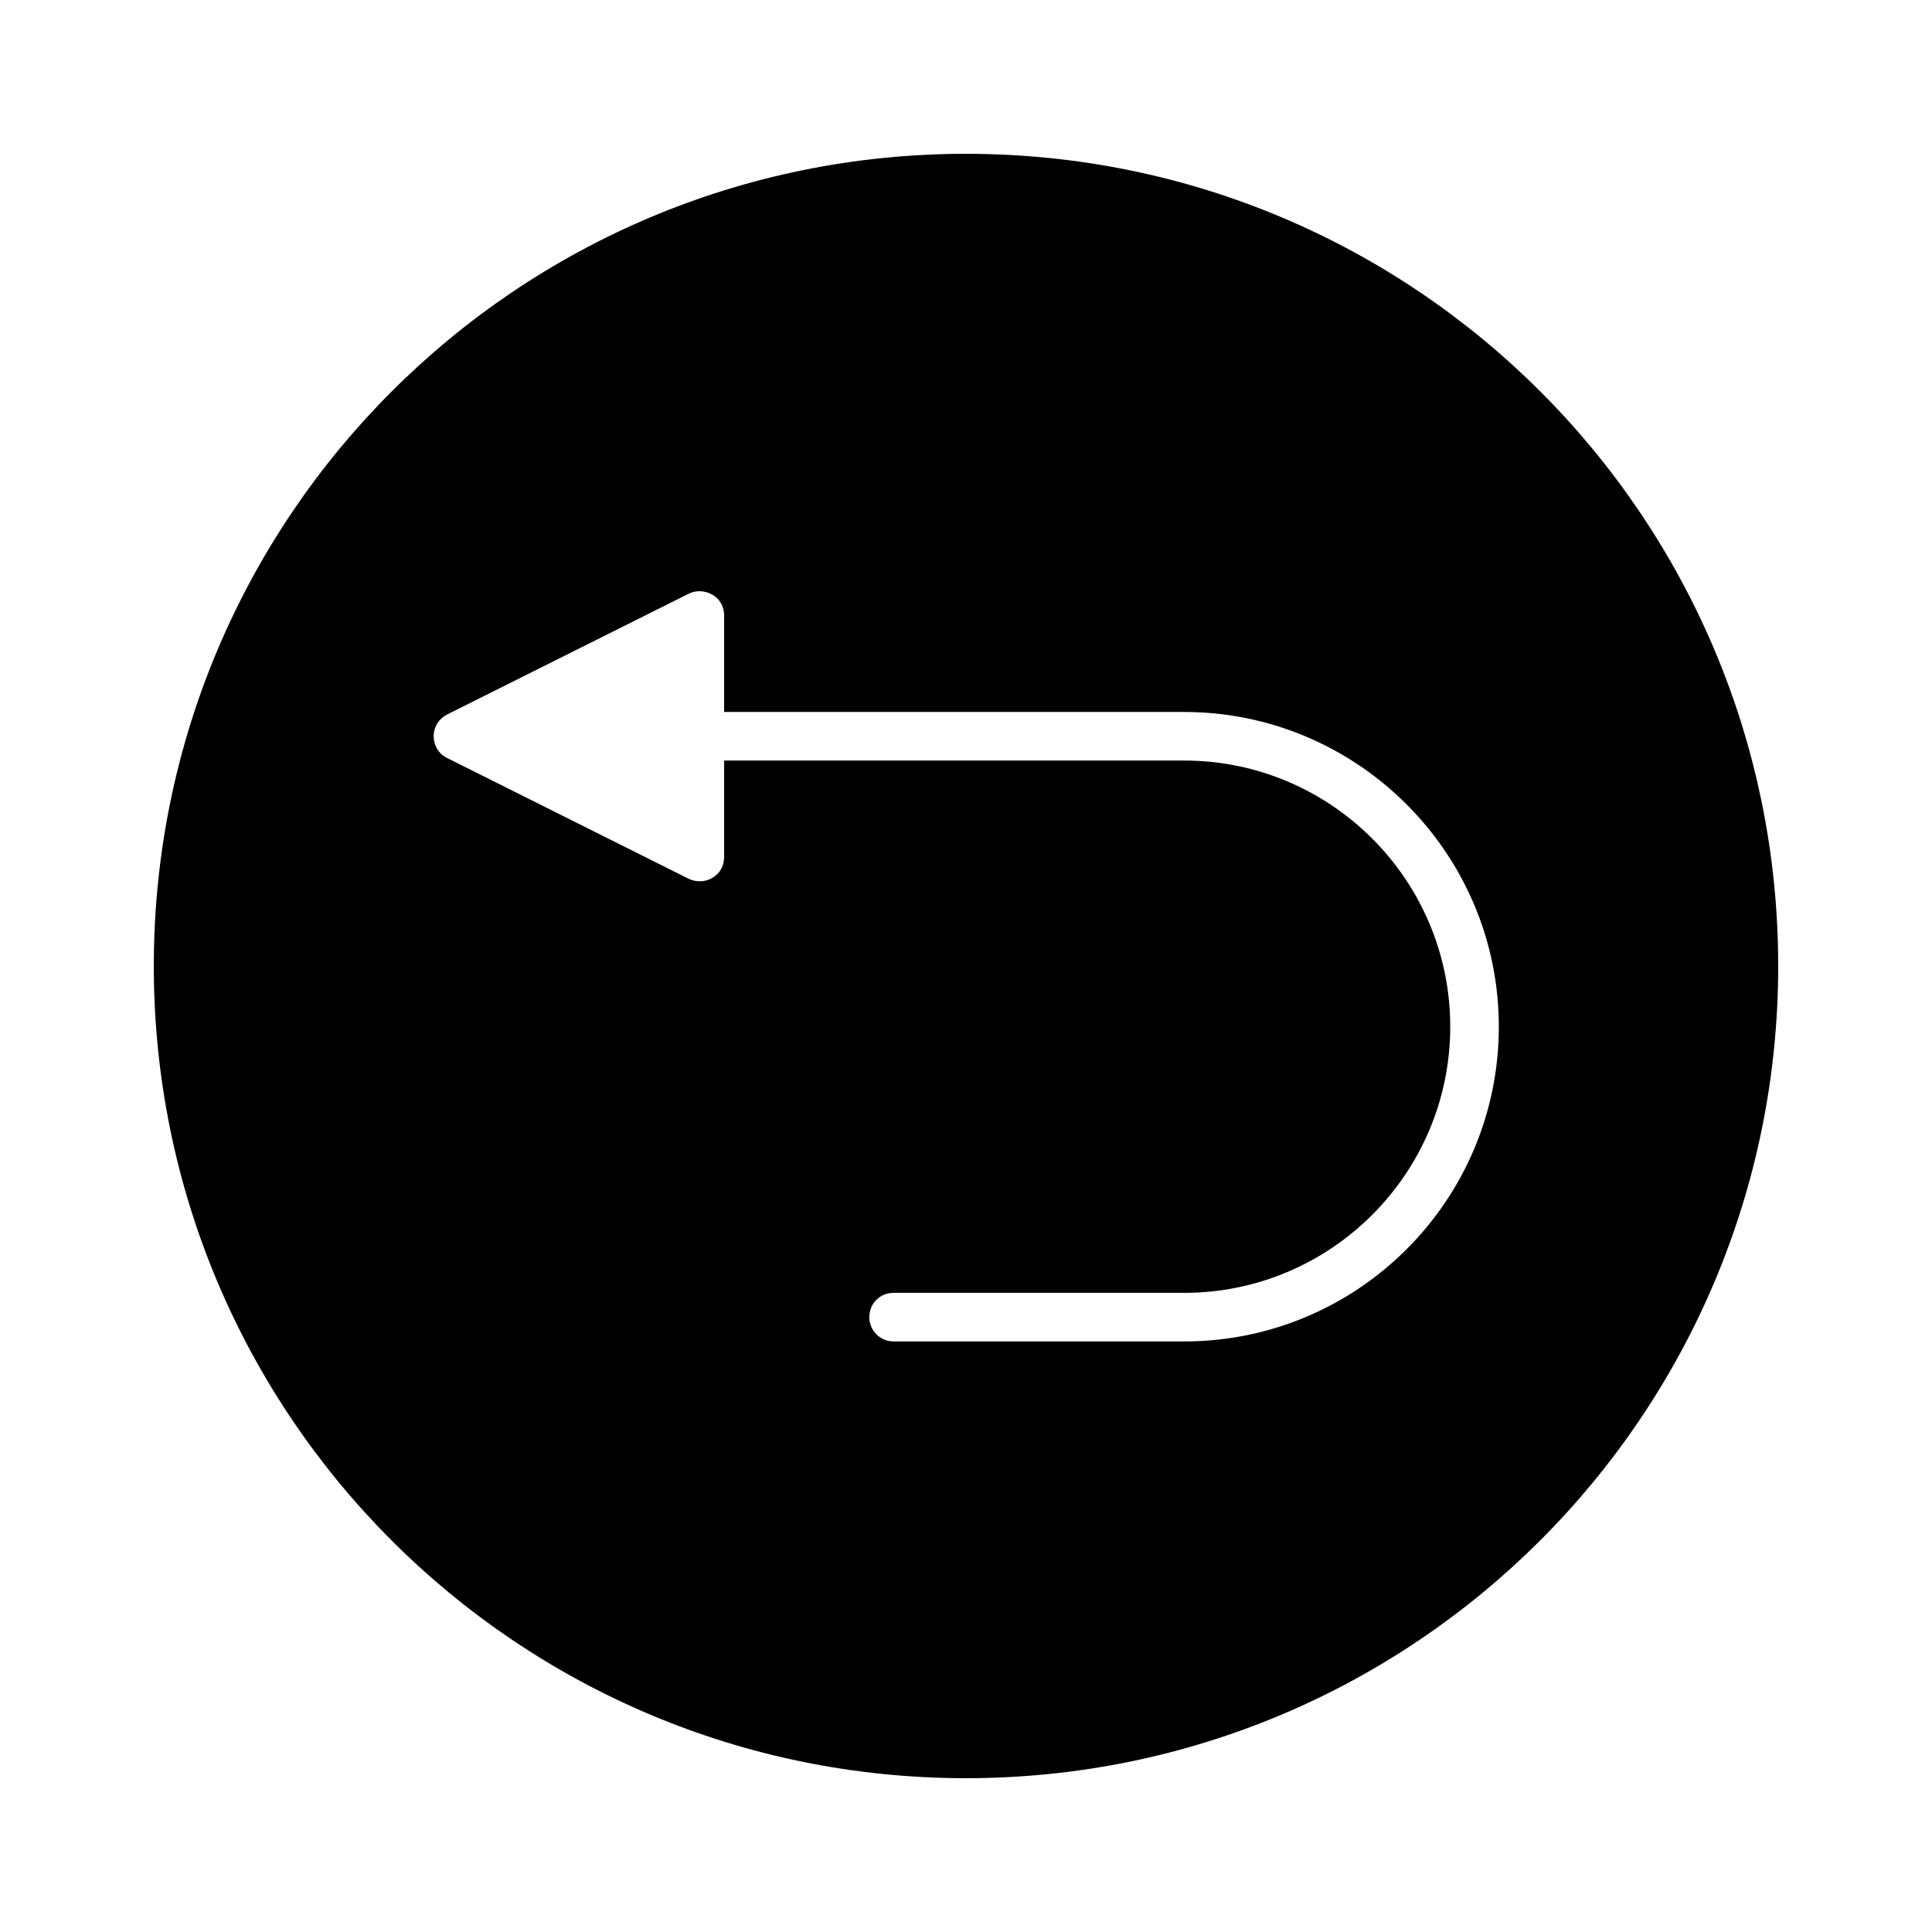 <?xml version="1.0" encoding="UTF-8"?>
<!-- Uploaded to: SVG Repo, www.svgrepo.com, Generator: SVG Repo Mixer Tools -->
<svg fill="#000000" width="800px" height="800px" version="1.1" viewBox="144 144 512 512" xmlns="http://www.w3.org/2000/svg">
 <path d="m400 615.24c118.95 0 215.24-96.422 215.24-215.24 0-118.96-96.285-215.24-215.24-215.24-118.96 0-215.24 96.281-215.24 215.24 0 118.95 96.281 215.24 215.24 215.24zm-137.57-281.86 64.098-32.047c1.961-0.98 4.34-0.84 6.297 0.281 1.961 1.121 3.078 3.219 3.078 5.457v25.609h121.89c45.902 0 83.41 37.367 83.41 83.41s-37.367 83.41-83.41 83.41h-76.973c-3.5 0-6.438-2.801-6.438-6.438 0-3.637 2.801-6.438 6.438-6.438h76.973c38.906 0 70.535-31.629 70.535-70.535s-31.629-70.535-70.535-70.535h-121.89v25.609c0 2.238-1.121 4.34-3.078 5.457-1.82 1.121-4.199 1.258-6.297 0.281l-64.098-32.047c-2.238-1.121-3.5-3.359-3.5-5.738 0.004-2.519 1.402-4.617 3.5-5.738z"/>
</svg>